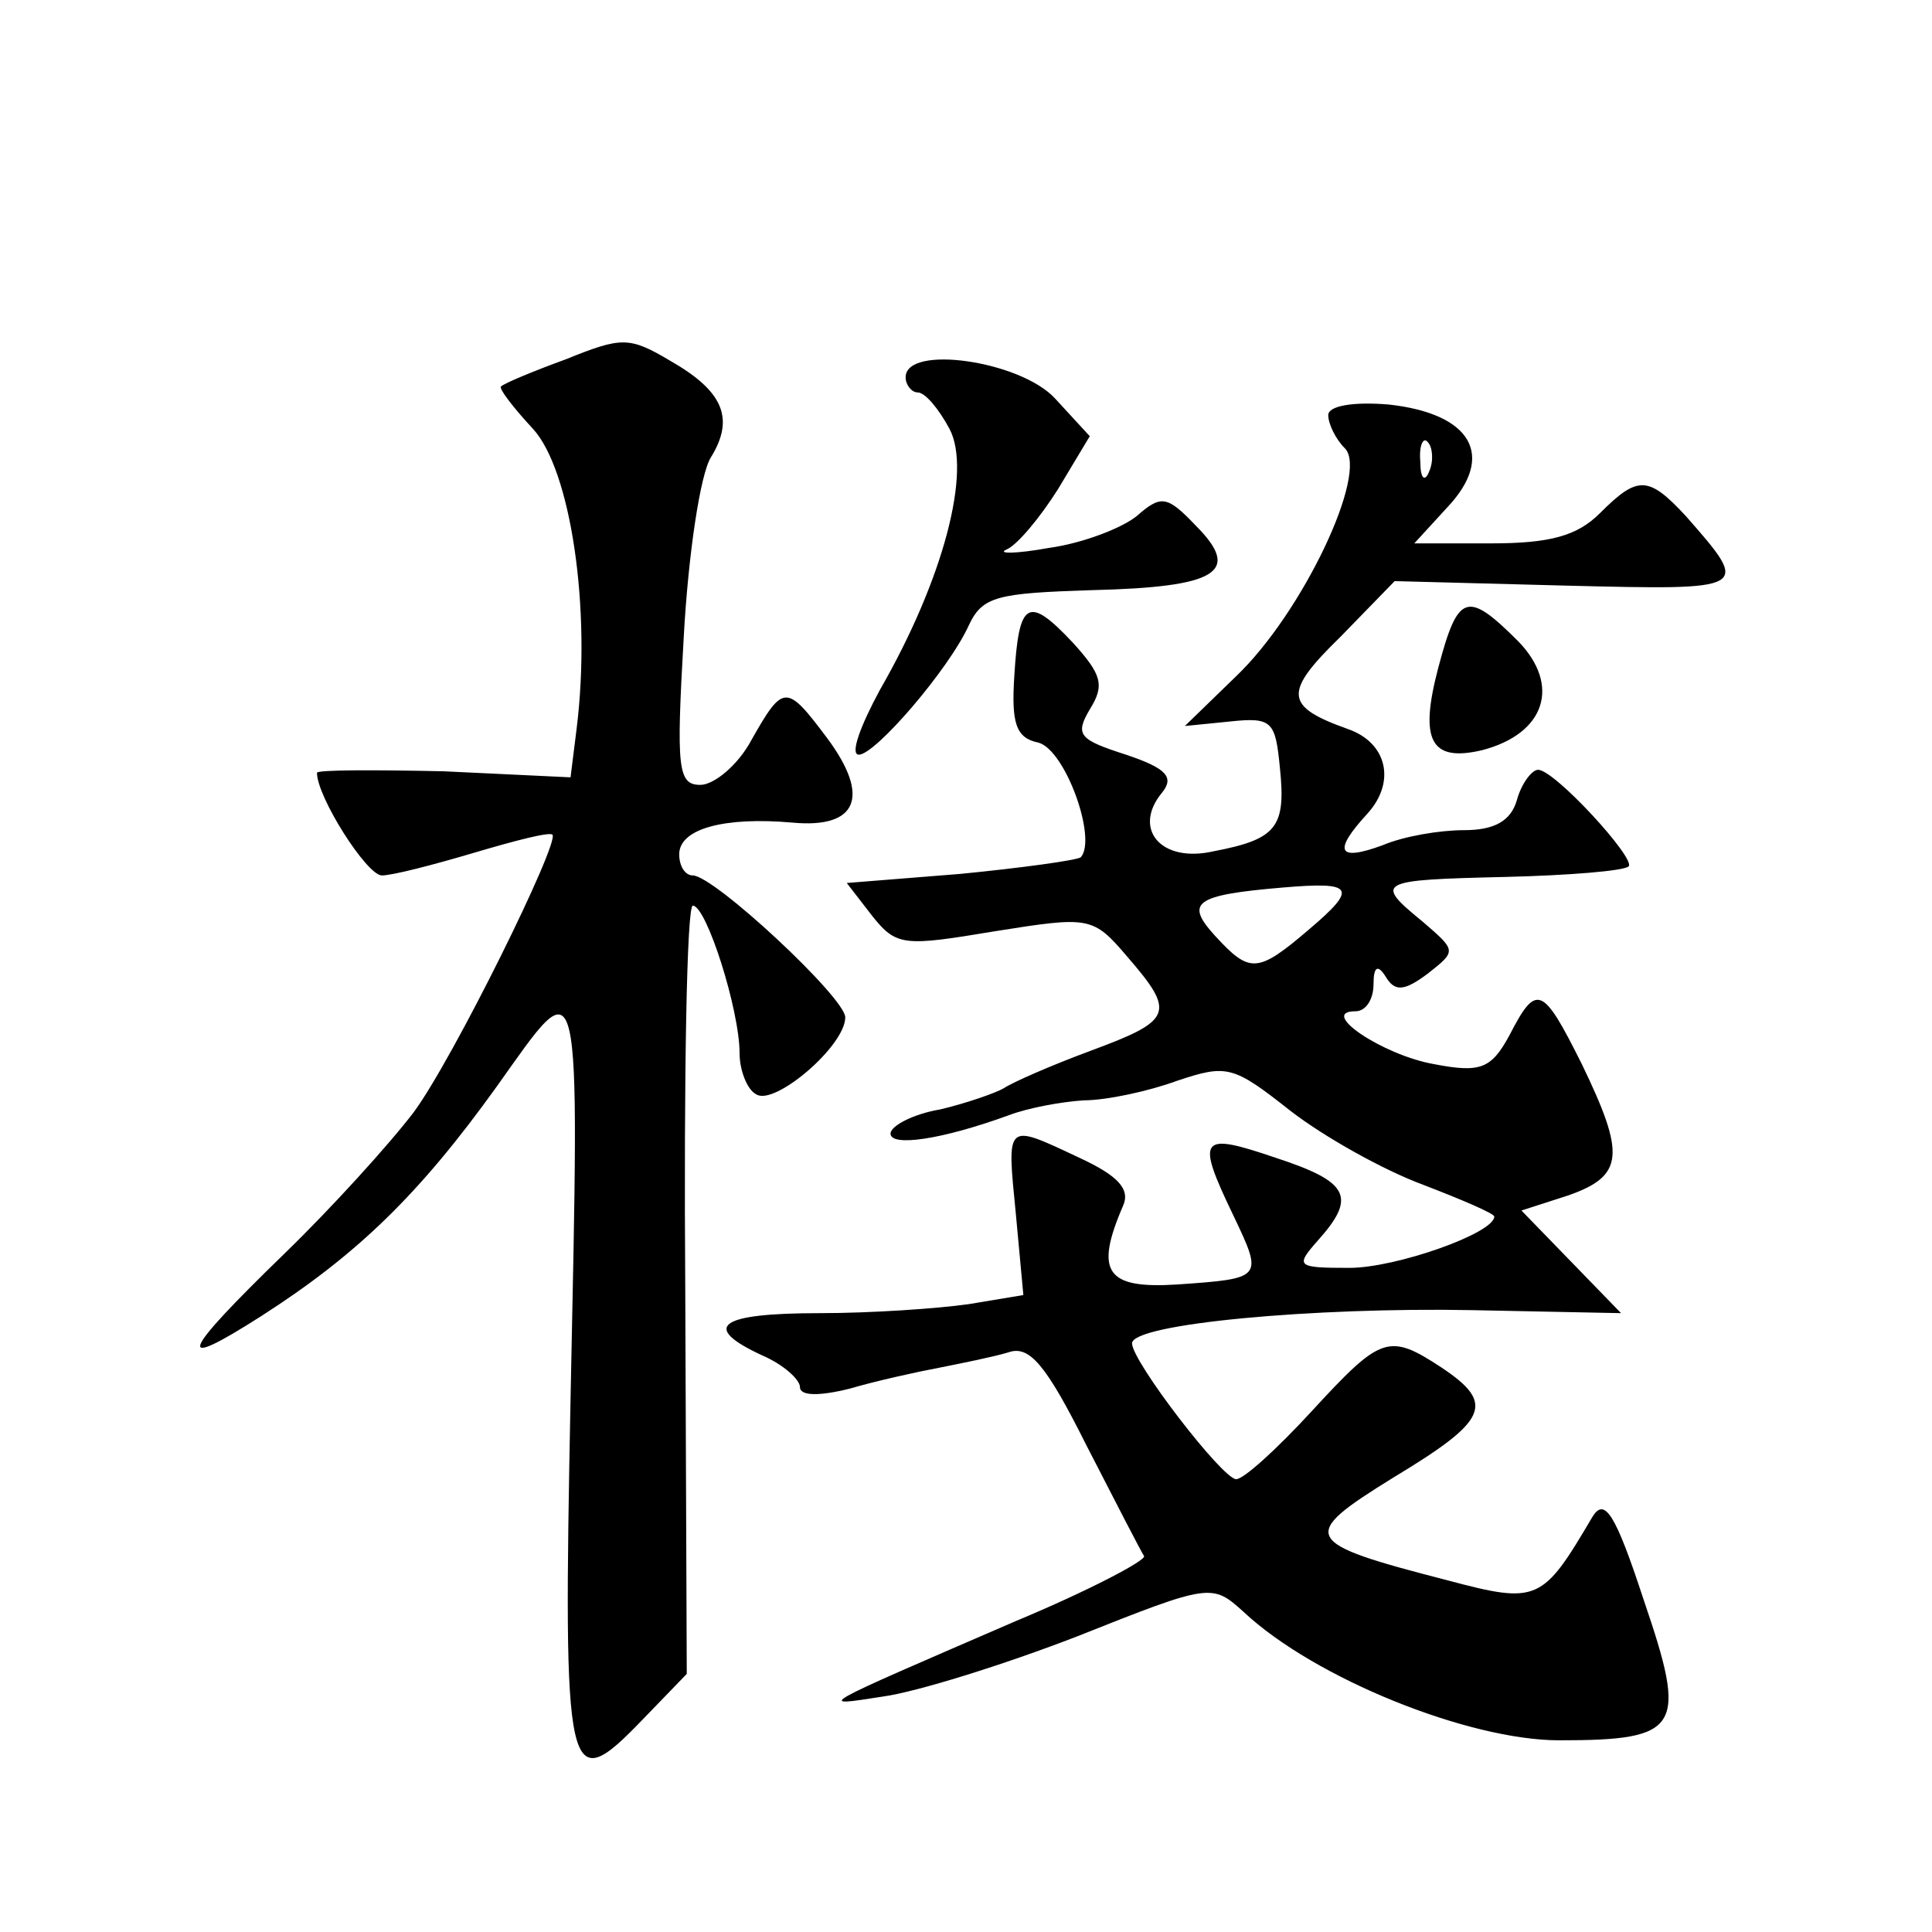 <?xml version="1.0" standalone="no"?>
<!DOCTYPE svg PUBLIC "-//W3C//DTD SVG 20010904//EN"
 "http://www.w3.org/TR/2001/REC-SVG-20010904/DTD/svg10.dtd">
<svg version="1.0" xmlns="http://www.w3.org/2000/svg"
 width="128pt" height="128pt" viewBox="0 0 128 128"
 preserveAspectRatio="xMidYMid meet">
<g transform="translate(0,128) scale(0.1,-0.1)"
fill="#0" stroke="none">
<path d="M375 1042 c-22 -8 -41 -16 -43 -18 -2 -1 8 -14 21 -28 25 -27 39 -119
29 -199 l-4 -32 -84 4 c-46 1 -84 1 -84 -1 0 -16 33 -68 43 -68 7 0 34 7 61 15
27 8 50 14 52 12 5 -5 -66 -149 -92 -184 -16 -21 -54 -63 -86 -94 -69 -67 -73 -78
-15 -41 64 41 105 81 156 152 57 80 55 89 49 -207 -5 -255 -3 -265 48 -212 l29
30 -1 255 c-1 140 1 254 5 254 9 0 31 -69 31 -98 0 -11 5 -24 11 -27 12 -8 59 32
59 51 0 13 -87 94 -101 94 -5 0 -9 6 -9 14 0 17 30 25 75 21 43 -4 52 17 23 56
-27 36 -29 36 -50 -1 -9 -17 -25 -30 -34 -30 -15 0 -16 11 -11 98 3 55 11 108 18
119 16 26 8 44 -27 64 -27 16 -32 16 -69 1z M600 1030 c0 -5 4 -10 8 -10 5 0 14
-11 21 -24 15 -28 -4 -100 -46 -173 -13 -24 -20 -43 -14 -43 11 0 60 57 73 86 9
19 19 21 81 23 84 2 100 12 69 43 -19 20 -23 20 -39 6 -10 -8 -36 -18 -58 -21 -22
-4 -35 -4 -28 -1 7 3 22 21 34 40 l21 35 -23 25 c-23 25 -99 36 -99 14z M880 1005
c0 -6 5 -16 11 -22 16 -16 -28 -109 -72 -151 l-34 -33 30 3 c28 3 30 0 33 -31 4
-39 -2 -47 -44 -55 -35 -8 -54 15 -34 39 8 10 3 16 -24 25 -31 10 -34 13 -24 30
10 16 8 23 -11 44 -30 32 -36 28 -39 -22 -2 -31 1 -41 16 -44 18 -5 39 -64 28 -76
-3 -2 -39 -7 -80 -11 l-75 -6 17 -22 c16 -20 21 -20 81 -10 63 10 65 10 88 -17
32 -37 30 -42 -24 -62 -27 -10 -52 -21 -58 -25 -5 -3 -25 -10 -42 -14 -18 -3 -33
-11 -33 -16 0 -9 34 -4 78 12 13 5 35 9 50 10 15 0 43 6 62 13 33 11 37 10 75 -20
22 -17 61 -39 88 -49 26 -10 47 -19 47 -21 0 -11 -65 -34 -96 -34 -35 0 -36 1 -21
18 26 29 21 39 -28 55 -50 17 -53 14 -28 -38 20 -42 20 -42 -37 -46 -47 -3 -55
8 -36 52 5 11 -3 20 -29 32 -49 23 -48 24 -42 -37 l5 -54 -36 -6 c-21 -3 -65 -6
-99 -6 -67 0 -79 -9 -38 -28 14 -6 25 -16 25 -21 0 -6 13 -6 33 -1 17 5 44 11 60
14 15 3 35 7 45 10 14 5 25 -8 52 -62 19 -37 36 -70 38 -73 1 -3 -37 -23 -85 -43
-134 -58 -133 -57 -88 -50 22 3 80 21 129 40 88 35 89 35 110 16 47 -44 149 -85
209 -85 81 0 85 8 56 93 -19 58 -26 68 -34 55 -33 -56 -36 -58 -96 -42 -97 25 -99
29 -36 68 63 38 68 49 32 73 -35 23 -40 21 -86 -29 -23 -25 -45 -45 -50 -45 -9
0 -69 78 -69 90 0 13 121 24 225 22 l99 -2 -33 34 -33 34 31 10 c37 13 38 27 9
87 -26 52 -30 54 -48 19 -12 -22 -19 -25 -50 -19 -34 6 -77 35 -52 35 7 0 12 8
12 18 0 12 3 13 8 5 6 -10 12 -10 28 2 19 15 19 15 -3 34 -33 27 -31 28 54 30 42
1 79 4 82 7 5 5 -49 64 -60 64 -4 0 -11 -9 -14 -20 -4 -14 -15 -20 -35 -20 -16
0 -40 -4 -54 -10 -30 -11 -33 -4 -10 21 19 21 13 47 -13 56 -42 15 -43 24 -5 61
l36 37 114 -3 c122 -3 122 -3 79 46 -25 27 -32 27 -57 2 -15 -15 -33 -20 -72 -20
l-51 0 22 24 c32 34 16 62 -39 68 -24 2 -40 -1 -40 -7z m67 -37 c-3 -8 -6 -5 -6
6 -1 11 2 17 5 13 3 -3 4 -12 1 -19z m-80 -304 c-34 -29 -39 -29 -62 -4 -20 22
-14 27 45 32 47 4 50 0 17 -28z M953 838 c-13 -49 -5 -63 29 -55 42 11 52 43 24
72 -34 34 -40 32 -53 -17z"/>
</g>
</svg>
